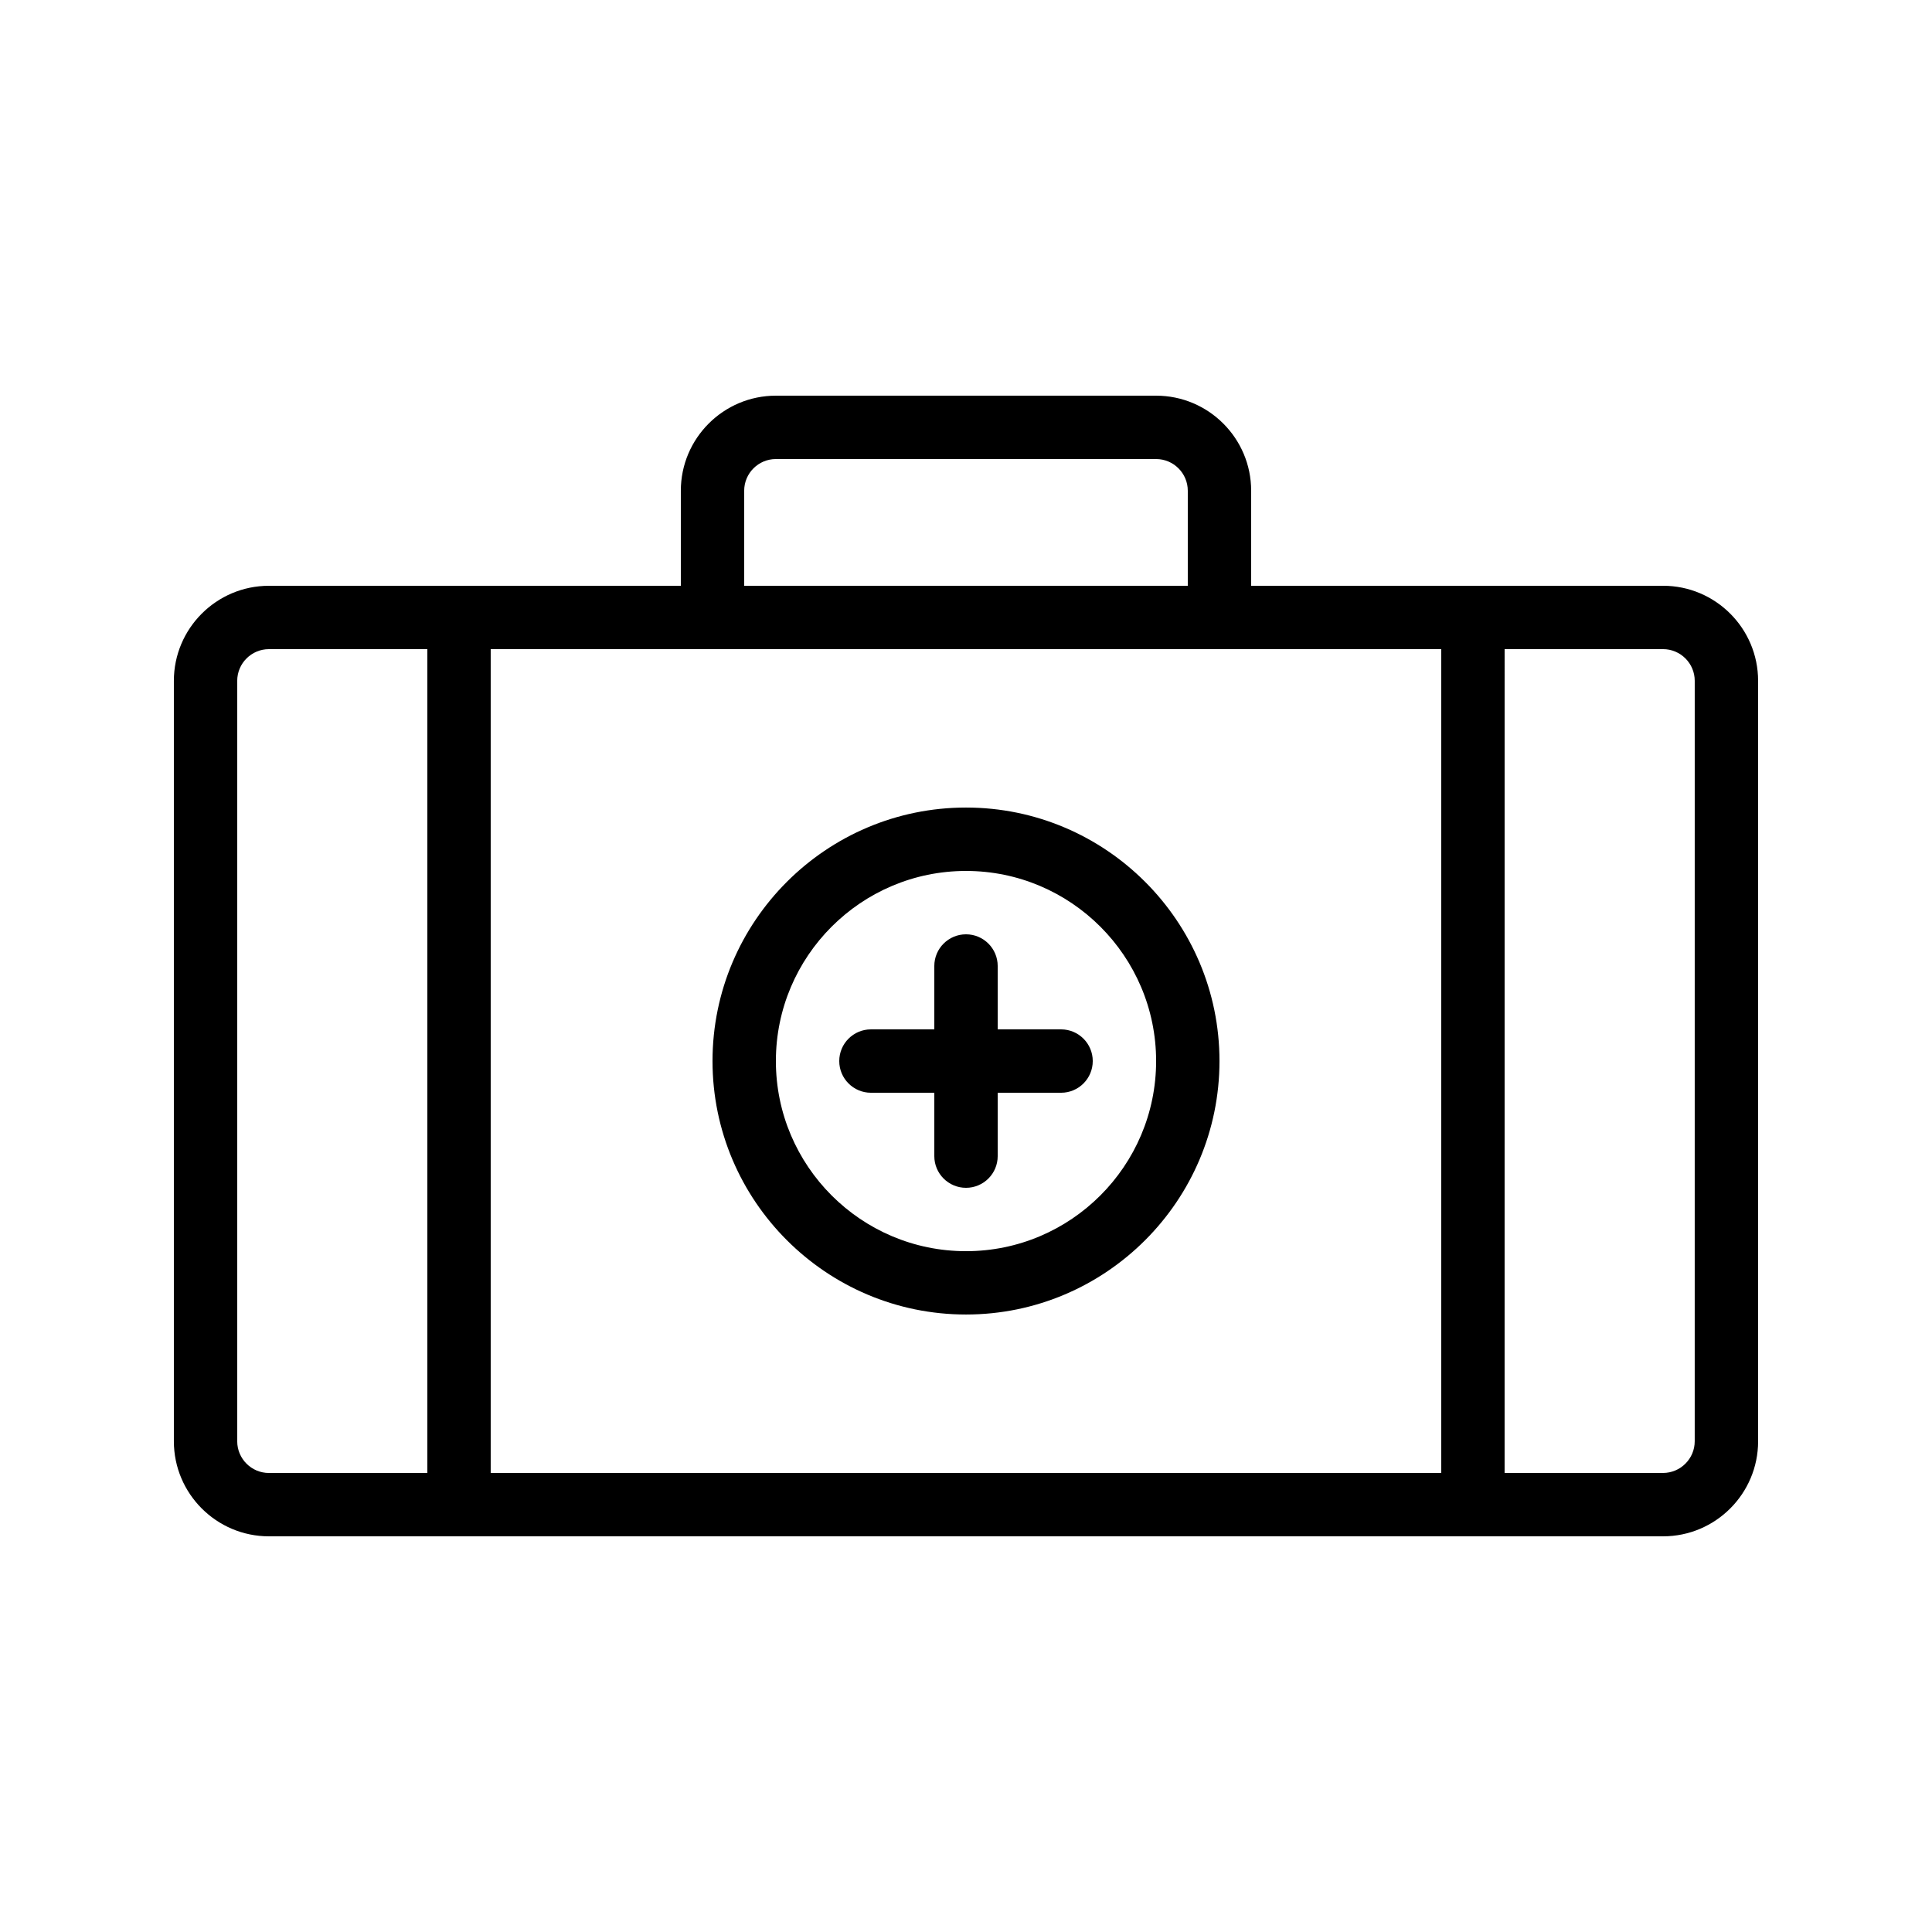 <?xml version="1.0" encoding="UTF-8"?>
<!-- Uploaded to: ICON Repo, www.svgrepo.com, Generator: ICON Repo Mixer Tools -->
<svg fill="#000000" width="800px" height="800px" version="1.1" viewBox="144 144 512 512" xmlns="http://www.w3.org/2000/svg">
 <g>
  <path d="m584.73 299.24h-109.16v-25.191c0-13.891-11.301-25.191-25.191-25.191h-100.76c-13.891 0-25.191 11.301-25.191 25.191v25.191h-109.16c-13.891 0-25.191 11.301-25.191 25.191v201.52c0 13.891 11.301 25.191 25.191 25.191h369.46c13.891 0 25.191-11.301 25.191-25.191l-0.004-201.53c0-13.891-11.297-25.188-25.188-25.188zm-251.91 16.793h193.12v218.32h-251.9v-218.32zm8.398-41.984c0-4.629 3.769-8.398 8.398-8.398h100.76c4.629 0 8.398 3.769 8.398 8.398v25.191h-117.56zm-134.35 251.9v-201.52c0-4.629 3.769-8.398 8.398-8.398h41.984v218.32l-41.984 0.004c-4.629 0-8.398-3.769-8.398-8.398zm386.25 0c0 4.629-3.769 8.398-8.398 8.398h-41.984l0.004-218.32h41.984c4.629 0 8.398 3.769 8.398 8.398z"/>
  <path d="m400 492.36c37.039 0 67.176-30.137 67.176-67.176s-30.137-67.176-67.176-67.176-67.176 30.137-67.176 67.176 30.137 67.176 67.176 67.176zm0-117.55c27.781 0 50.383 22.598 50.383 50.383 0 27.781-22.598 50.383-50.383 50.383-27.781 0-50.383-22.598-50.383-50.383s22.602-50.383 50.383-50.383z"/>
  <path d="m374.81 433.59h16.793v16.793c0 4.637 3.758 8.398 8.398 8.398 4.637 0 8.398-3.758 8.398-8.398v-16.793h16.793c4.637 0 8.398-3.758 8.398-8.398 0-4.637-3.758-8.398-8.398-8.398h-16.793v-16.793c0-4.637-3.758-8.398-8.398-8.398-4.637 0-8.398 3.758-8.398 8.398v16.793h-16.793c-4.637 0-8.398 3.758-8.398 8.398 0 4.637 3.762 8.398 8.398 8.398z"/>
 </g>
</svg>